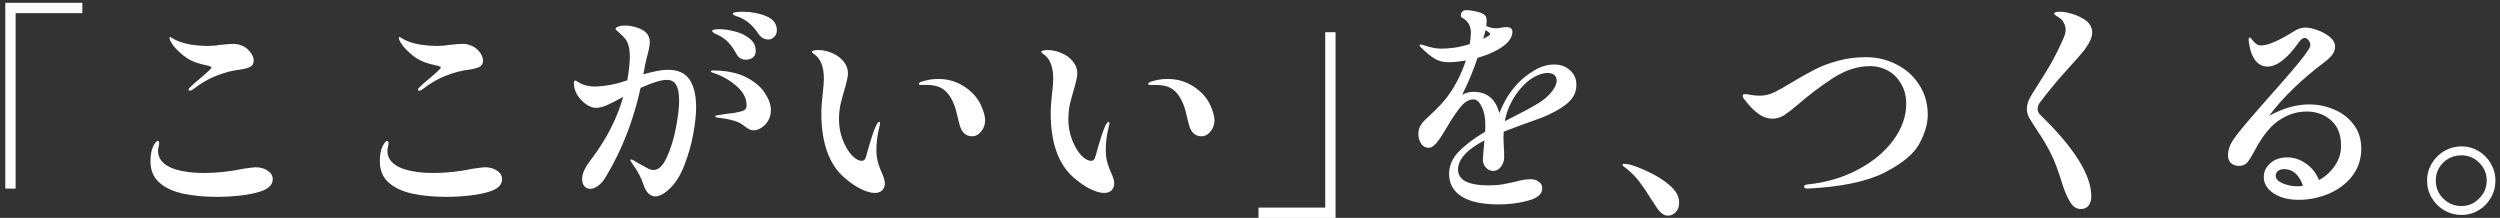 <svg width="436" height="38" viewBox="0 0 436 38" fill="none" xmlns="http://www.w3.org/2000/svg">
<rect x="0" y="0" width="436" height="38" fill="#333333" stroke="none"/>
<path d="M2.723 32.89H0.923V0.49H14.363V2.29H2.723V32.89ZM33.083 15.81C32.95 15.81 32.883 15.756 32.883 15.65C32.883 15.543 32.963 15.41 33.123 15.25C33.55 14.823 34.136 14.303 34.883 13.69C36.216 12.57 36.883 11.93 36.883 11.77C36.883 11.69 36.763 11.61 36.523 11.53C36.283 11.45 36.016 11.383 35.723 11.33C35.456 11.25 35.19 11.183 34.923 11.13C33.803 10.836 32.843 10.37 32.043 9.73C31.243 9.09 30.603 8.45 30.123 7.81C29.75 7.25 29.563 6.863 29.563 6.65C29.563 6.516 29.603 6.45 29.683 6.45L29.923 6.57C30.19 6.756 30.51 6.93 30.883 7.09C31.443 7.356 32.23 7.583 33.243 7.77C34.256 7.93 35.283 8.01 36.323 8.01C36.963 8.01 37.71 7.943 38.563 7.81C39.576 7.703 40.296 7.65 40.723 7.65C41.15 7.65 41.536 7.716 41.883 7.85C42.496 8.01 43.043 8.37 43.523 8.93C44.003 9.49 44.243 10.036 44.243 10.57C44.243 11.076 44.043 11.436 43.643 11.65C43.27 11.863 42.603 12.036 41.643 12.17C40.496 12.303 39.23 12.636 37.843 13.17C36.483 13.676 35.096 14.476 33.683 15.57C33.47 15.73 33.27 15.81 33.083 15.81ZM37.763 34.33C35.656 34.33 33.71 34.143 31.923 33.77C30.136 33.37 28.763 32.73 27.803 31.85C26.763 30.943 26.243 29.703 26.243 28.13C26.243 27.436 26.323 26.77 26.483 26.13C26.643 25.65 26.816 25.276 27.003 25.01C27.216 24.716 27.39 24.57 27.523 24.57C27.683 24.57 27.763 24.73 27.763 25.05C27.763 25.156 27.723 25.356 27.643 25.65C27.59 25.943 27.563 26.17 27.563 26.33C27.563 27.796 28.563 28.863 30.563 29.53C31.95 29.956 33.616 30.17 35.563 30.17C37.803 30.17 40.136 29.916 42.563 29.41C43.683 29.25 44.35 29.17 44.563 29.17C45.416 29.17 46.123 29.37 46.683 29.77C47.27 30.143 47.563 30.636 47.563 31.25C47.563 32.263 46.79 32.996 45.243 33.45C44.416 33.716 43.336 33.93 42.003 34.09C40.67 34.25 39.256 34.33 37.763 34.33ZM73.083 15.81C72.95 15.81 72.883 15.756 72.883 15.65C72.883 15.543 72.963 15.41 73.123 15.25C73.55 14.823 74.136 14.303 74.883 13.69C76.216 12.57 76.883 11.93 76.883 11.77C76.883 11.69 76.763 11.61 76.523 11.53C76.283 11.45 76.016 11.383 75.723 11.33C75.456 11.25 75.19 11.183 74.923 11.13C73.803 10.836 72.843 10.37 72.043 9.73C71.243 9.09 70.603 8.45 70.123 7.81C69.75 7.25 69.563 6.863 69.563 6.65C69.563 6.516 69.603 6.45 69.683 6.45L69.923 6.57C70.19 6.756 70.51 6.93 70.883 7.09C71.443 7.356 72.23 7.583 73.243 7.77C74.256 7.93 75.283 8.01 76.323 8.01C76.963 8.01 77.71 7.943 78.563 7.81C79.576 7.703 80.296 7.65 80.723 7.65C81.15 7.65 81.536 7.716 81.883 7.85C82.496 8.01 83.043 8.37 83.523 8.93C84.003 9.49 84.243 10.036 84.243 10.57C84.243 11.076 84.043 11.436 83.643 11.65C83.27 11.863 82.603 12.036 81.643 12.17C80.496 12.303 79.23 12.636 77.843 13.17C76.483 13.676 75.096 14.476 73.683 15.57C73.47 15.73 73.27 15.81 73.083 15.81ZM77.763 34.33C75.656 34.33 73.71 34.143 71.923 33.77C70.136 33.37 68.763 32.73 67.803 31.85C66.763 30.943 66.243 29.703 66.243 28.13C66.243 27.436 66.323 26.77 66.483 26.13C66.643 25.65 66.816 25.276 67.003 25.01C67.216 24.716 67.39 24.57 67.523 24.57C67.683 24.57 67.763 24.73 67.763 25.05C67.763 25.156 67.723 25.356 67.643 25.65C67.59 25.943 67.563 26.17 67.563 26.33C67.563 27.796 68.563 28.863 70.563 29.53C71.95 29.956 73.616 30.17 75.563 30.17C77.803 30.17 80.136 29.916 82.563 29.41C83.683 29.25 84.35 29.17 84.563 29.17C85.416 29.17 86.123 29.37 86.683 29.77C87.27 30.143 87.563 30.636 87.563 31.25C87.563 32.263 86.79 32.996 85.243 33.45C84.416 33.716 83.336 33.93 82.003 34.09C80.67 34.25 79.256 34.33 77.763 34.33ZM129.523 2.05C131.016 2.05 132.376 2.303 133.603 2.81C134.856 3.316 135.483 4.143 135.483 5.29C135.483 5.77 135.323 6.156 135.003 6.45C134.71 6.743 134.39 6.89 134.043 6.89C133.323 6.89 132.75 6.583 132.323 5.97C131.816 5.223 131.323 4.636 130.843 4.21C130.39 3.783 129.803 3.396 129.083 3.05C128.896 2.97 128.63 2.876 128.283 2.77C127.963 2.636 127.803 2.516 127.803 2.41C127.803 2.17 128.376 2.05 129.523 2.05ZM116.483 12.17C118.216 12.17 119.47 12.73 120.243 13.85C121.016 14.97 121.403 16.61 121.403 18.77C121.403 19.943 121.243 21.436 120.923 23.25C120.603 25.063 120.11 26.836 119.443 28.57C118.803 30.303 118.016 31.65 117.083 32.61C116.576 33.143 116.07 33.556 115.563 33.85C115.083 34.116 114.656 34.25 114.283 34.25C113.856 34.25 113.456 34.076 113.083 33.73C112.736 33.383 112.47 32.93 112.283 32.37C111.883 31.09 111.23 29.836 110.323 28.61C110.27 28.503 110.19 28.383 110.083 28.25C109.976 28.09 109.923 27.97 109.923 27.89C109.923 27.836 109.976 27.81 110.083 27.81C110.216 27.81 110.51 27.956 110.963 28.25C111.016 28.276 111.323 28.45 111.883 28.77C112.39 29.063 112.803 29.29 113.123 29.45C113.443 29.583 113.723 29.65 113.963 29.65C114.843 29.65 115.616 28.916 116.283 27.45C116.976 25.956 117.51 24.236 117.883 22.29C118.256 20.316 118.443 18.73 118.443 17.53C118.443 16.303 118.27 15.396 117.923 14.81C117.603 14.223 117.056 13.93 116.283 13.93C115.296 13.93 113.776 14.396 111.723 15.33C110.47 21.01 108.483 26.116 105.763 30.65C105.363 31.37 104.91 31.93 104.403 32.33C103.896 32.73 103.416 32.93 102.963 32.93C102.536 32.93 102.19 32.783 101.923 32.49C101.656 32.17 101.523 31.756 101.523 31.25C101.523 30.316 101.976 29.263 102.883 28.09C104.483 25.983 105.723 24.023 106.603 22.21C107.51 20.396 108.203 18.623 108.683 16.89C107.59 17.503 106.656 17.983 105.883 18.33C105.136 18.65 104.496 18.81 103.963 18.81C103.43 18.81 102.856 18.61 102.243 18.21C101.63 17.783 101.11 17.236 100.683 16.57C100.283 15.903 100.083 15.223 100.083 14.53C100.083 14.21 100.163 14.05 100.323 14.05C100.403 14.05 100.536 14.116 100.723 14.25C100.91 14.356 101.07 14.45 101.203 14.53C101.923 14.903 102.79 15.09 103.803 15.09C105.616 15.036 107.483 14.676 109.403 14.01C109.696 12.303 109.843 10.943 109.843 9.93C109.843 8.49 109.576 7.436 109.043 6.77C108.723 6.37 108.363 6.01 107.963 5.69C107.563 5.37 107.363 5.156 107.363 5.05C107.363 4.89 107.51 4.756 107.803 4.65C108.096 4.516 108.496 4.45 109.003 4.45C109.483 4.45 109.99 4.516 110.523 4.65C111.083 4.783 111.536 4.943 111.883 5.13C112.843 5.61 113.323 6.356 113.323 7.37C113.323 7.876 113.163 8.716 112.843 9.89C112.656 10.61 112.55 11.063 112.523 11.25L112.203 12.97C113.99 12.436 115.416 12.17 116.483 12.17ZM125.123 6.05C124.99 5.996 124.856 5.943 124.723 5.89C124.59 5.81 124.47 5.73 124.363 5.65C124.256 5.57 124.203 5.49 124.203 5.41C124.203 5.196 124.616 5.09 125.443 5.09C126.27 5.09 127.176 5.223 128.163 5.49C129.176 5.73 130.03 6.143 130.723 6.73C131.443 7.29 131.803 7.996 131.803 8.85C131.803 9.383 131.63 9.783 131.283 10.05C130.936 10.29 130.536 10.41 130.083 10.41C129.336 10.41 128.79 10.076 128.443 9.41C127.99 8.583 127.51 7.903 127.003 7.37C126.496 6.836 125.87 6.396 125.123 6.05ZM124.443 12.29C126.763 12.316 128.67 12.716 130.163 13.49C131.656 14.263 132.736 15.183 133.403 16.25C134.096 17.29 134.443 18.276 134.443 19.21C134.443 19.903 134.283 20.516 133.963 21.05C133.643 21.583 133.243 21.996 132.763 22.29C132.31 22.583 131.856 22.73 131.403 22.73C130.95 22.73 130.416 22.476 129.803 21.97C129.27 21.516 128.616 21.196 127.843 21.01C127.096 20.796 126.243 20.636 125.283 20.53C124.91 20.476 124.723 20.396 124.723 20.29C124.723 20.183 124.963 20.103 125.443 20.05C126.003 19.943 126.883 19.823 128.083 19.69C128.963 19.53 129.536 19.37 129.803 19.21C130.07 19.05 130.203 18.77 130.203 18.37C130.203 17.116 129.603 15.983 128.403 14.97C127.203 13.93 125.843 13.17 124.323 12.69C124.083 12.61 123.963 12.53 123.963 12.45C123.963 12.343 124.123 12.29 124.443 12.29ZM152.563 33.65C151.896 33.65 151.096 33.423 150.163 32.97C149.23 32.516 148.243 31.836 147.203 30.93C144.563 28.61 143.243 24.876 143.243 19.73C143.243 18.796 143.323 17.636 143.483 16.25C143.616 15.236 143.683 14.396 143.683 13.73C143.683 11.65 143.123 10.223 142.003 9.45C141.95 9.423 141.87 9.37 141.763 9.29C141.656 9.183 141.603 9.09 141.603 9.01C141.603 8.93 141.71 8.863 141.923 8.81C142.163 8.756 142.416 8.73 142.683 8.73C143.51 8.73 144.323 8.903 145.123 9.25C145.95 9.596 146.616 10.09 147.123 10.73C147.63 11.343 147.883 12.036 147.883 12.81C147.883 13.156 147.816 13.583 147.683 14.09C147.576 14.596 147.443 15.103 147.283 15.61C146.99 16.596 146.75 17.49 146.563 18.29C146.403 19.09 146.323 19.943 146.323 20.85C146.323 22.076 146.536 23.25 146.963 24.37C147.39 25.463 147.91 26.356 148.523 27.05C149.163 27.716 149.763 28.05 150.323 28.05C150.67 28.05 150.91 27.796 151.043 27.29C151.79 24.57 152.35 22.823 152.723 22.05C152.963 21.516 153.176 21.25 153.363 21.25C153.443 21.25 153.483 21.33 153.483 21.49C153.483 21.65 153.456 21.796 153.403 21.93C153.376 22.063 153.35 22.183 153.323 22.29C153.003 23.596 152.843 24.89 152.843 26.17C152.843 27.076 152.963 27.89 153.203 28.61C153.336 29.063 153.523 29.556 153.763 30.09C154.136 30.89 154.323 31.516 154.323 31.97C154.323 32.476 154.163 32.89 153.843 33.21C153.523 33.503 153.096 33.65 152.563 33.65ZM169.563 23.77C168.416 23.77 167.67 23.063 167.323 21.65C167.27 21.49 167.123 20.903 166.883 19.89C166.67 18.85 166.323 17.916 165.843 17.09C165.363 16.263 164.79 15.676 164.123 15.33C163.51 14.983 162.63 14.81 161.483 14.81H160.563C160.35 14.81 160.243 14.756 160.243 14.65C160.243 14.516 160.39 14.383 160.683 14.25C161.216 14.09 161.696 13.97 162.123 13.89C162.55 13.81 163.07 13.77 163.683 13.77C165.576 13.77 167.296 14.37 168.843 15.57C169.883 16.396 170.63 17.33 171.083 18.37C171.563 19.41 171.803 20.276 171.803 20.97C171.803 21.743 171.563 22.41 171.083 22.97C170.63 23.503 170.123 23.77 169.563 23.77ZM192.563 33.65C191.896 33.65 191.096 33.423 190.163 32.97C189.23 32.516 188.243 31.836 187.203 30.93C184.563 28.61 183.243 24.876 183.243 19.73C183.243 18.796 183.323 17.636 183.483 16.25C183.616 15.236 183.683 14.396 183.683 13.73C183.683 11.65 183.123 10.223 182.003 9.45C181.95 9.423 181.87 9.37 181.763 9.29C181.656 9.183 181.603 9.09 181.603 9.01C181.603 8.93 181.71 8.863 181.923 8.81C182.163 8.756 182.416 8.73 182.683 8.73C183.51 8.73 184.323 8.903 185.123 9.25C185.95 9.596 186.616 10.09 187.123 10.73C187.63 11.343 187.883 12.036 187.883 12.81C187.883 13.156 187.816 13.583 187.683 14.09C187.576 14.596 187.443 15.103 187.283 15.61C186.99 16.596 186.75 17.49 186.563 18.29C186.403 19.09 186.323 19.943 186.323 20.85C186.323 22.076 186.536 23.25 186.963 24.37C187.39 25.463 187.91 26.356 188.523 27.05C189.163 27.716 189.763 28.05 190.323 28.05C190.67 28.05 190.91 27.796 191.043 27.29C191.79 24.57 192.35 22.823 192.723 22.05C192.963 21.516 193.176 21.25 193.363 21.25C193.443 21.25 193.483 21.33 193.483 21.49C193.483 21.65 193.456 21.796 193.403 21.93C193.376 22.063 193.35 22.183 193.323 22.29C193.003 23.596 192.843 24.89 192.843 26.17C192.843 27.076 192.963 27.89 193.203 28.61C193.336 29.063 193.523 29.556 193.763 30.09C194.136 30.89 194.323 31.516 194.323 31.97C194.323 32.476 194.163 32.89 193.843 33.21C193.523 33.503 193.096 33.65 192.563 33.65ZM209.563 23.77C208.416 23.77 207.67 23.063 207.323 21.65C207.27 21.49 207.123 20.903 206.883 19.89C206.67 18.85 206.323 17.916 205.843 17.09C205.363 16.263 204.79 15.676 204.123 15.33C203.51 14.983 202.63 14.81 201.483 14.81H200.563C200.35 14.81 200.243 14.756 200.243 14.65C200.243 14.516 200.39 14.383 200.683 14.25C201.216 14.09 201.696 13.97 202.123 13.89C202.55 13.81 203.07 13.77 203.683 13.77C205.576 13.77 207.296 14.37 208.843 15.57C209.883 16.396 210.63 17.33 211.083 18.37C211.563 19.41 211.803 20.276 211.803 20.97C211.803 21.743 211.563 22.41 211.083 22.97C210.63 23.503 210.123 23.77 209.563 23.77ZM231.123 5.61H232.923V38.01H219.483V36.21H231.123V5.61ZM268.643 20.61C266.056 21.516 263.923 22.303 262.243 22.97C262.19 23.716 262.19 24.436 262.243 25.13C262.323 26.383 262.35 27.196 262.323 27.57C262.296 28.13 262.096 28.65 261.723 29.13C261.35 29.583 260.923 29.81 260.443 29.81C259.963 29.81 259.536 29.623 259.163 29.25C258.79 28.85 258.603 28.383 258.603 27.85C258.603 27.636 258.656 26.97 258.763 25.85L258.883 24.49C255.816 26.09 254.283 27.783 254.283 29.57C254.283 31.41 256.07 32.33 259.643 32.33C260.55 32.33 261.31 32.276 261.923 32.17C262.563 32.063 263.35 31.903 264.283 31.69C265.35 31.396 266.19 31.25 266.803 31.25C267.47 31.25 267.99 31.396 268.363 31.69C268.763 31.956 268.963 32.343 268.963 32.85C268.963 33.836 268.163 34.543 266.563 34.97C264.99 35.423 263.27 35.65 261.403 35.65C258.523 35.65 256.35 35.183 254.883 34.25C253.443 33.316 252.723 32.01 252.723 30.33C252.723 28.916 253.27 27.636 254.363 26.49C255.483 25.316 257.03 24.143 259.003 22.97C259.03 22.703 259.043 22.29 259.043 21.73C259.043 20.476 258.83 19.436 258.403 18.61C258.003 17.756 257.523 17.33 256.963 17.33C256.19 17.33 255.43 17.783 254.683 18.69C253.963 19.596 253.176 20.77 252.323 22.21L251.723 23.21C251.643 23.343 251.43 23.676 251.083 24.21C250.736 24.716 250.403 25.103 250.083 25.37C249.79 25.636 249.483 25.77 249.163 25.77C248.603 25.77 248.163 25.53 247.843 25.05C247.523 24.57 247.363 23.996 247.363 23.33C247.363 22.823 247.483 22.356 247.723 21.93C247.963 21.503 248.35 21.05 248.883 20.57L249.523 19.97C250.83 18.77 251.83 17.69 252.523 16.73C253.83 14.943 254.87 12.89 255.643 10.57C254.416 10.756 253.403 10.85 252.603 10.85C251.67 10.85 250.856 10.636 250.163 10.21C249.47 9.783 248.656 9.103 247.723 8.17C247.616 8.01 247.563 7.903 247.563 7.85C247.563 7.796 247.63 7.77 247.763 7.77C247.87 7.77 248.056 7.81 248.323 7.89C249.443 8.29 250.483 8.49 251.443 8.49C251.976 8.49 252.683 8.436 253.563 8.33C254.47 8.196 255.39 7.983 256.323 7.69C256.456 6.89 256.523 6.236 256.523 5.73C256.523 4.583 256.083 3.743 255.203 3.21C255.07 3.156 254.963 3.09 254.883 3.01C254.803 2.93 254.763 2.836 254.763 2.73C254.763 2.463 254.843 2.236 255.003 2.05C255.163 1.863 255.403 1.77 255.723 1.77C256.23 1.77 256.816 1.85 257.483 2.01C258.176 2.17 258.67 2.383 258.963 2.65C259.176 2.863 259.283 3.223 259.283 3.73C259.283 3.89 259.256 4.156 259.203 4.53C259.736 4.796 260.31 4.93 260.923 4.93C261.27 4.93 261.59 4.89 261.883 4.81C262.256 4.756 262.55 4.73 262.763 4.73C263.43 4.73 263.763 5.01 263.763 5.57C263.763 6.103 263.536 6.65 263.083 7.21C262.63 7.743 261.99 8.236 261.163 8.69C260.23 9.223 259.07 9.69 257.683 10.09C256.963 12.25 256.07 14.396 255.003 16.53C255.643 16.183 256.283 16.01 256.923 16.01C259.323 16.01 260.843 17.25 261.483 19.73C261.936 18.636 262.403 17.69 262.883 16.89C263.39 16.09 263.976 15.33 264.643 14.61C265.47 13.73 266.443 12.956 267.563 12.29C268.71 11.596 269.883 11.25 271.083 11.25C272.176 11.25 273.083 11.583 273.803 12.25C274.55 12.89 274.923 13.743 274.923 14.81C274.923 16.143 274.323 17.276 273.123 18.21C271.95 19.116 270.456 19.916 268.643 20.61ZM258.683 6.77L259.603 6.25C259.79 6.143 259.883 6.036 259.883 5.93C259.883 5.823 259.776 5.703 259.563 5.57L259.083 5.25L258.683 6.77ZM265.283 15.33C264.59 16.103 263.99 16.996 263.483 18.01C262.976 18.996 262.63 20.036 262.443 21.13L262.923 20.89C265.35 19.663 266.976 18.796 267.803 18.29C268.95 17.65 269.843 16.943 270.483 16.17C271.15 15.37 271.483 14.663 271.483 14.05C271.483 13.65 271.35 13.33 271.083 13.09C270.816 12.85 270.416 12.73 269.883 12.73C269.19 12.73 268.43 12.956 267.603 13.41C266.803 13.836 266.03 14.476 265.283 15.33ZM288.043 34.85C287.27 33.596 286.576 32.57 285.963 31.77C285.35 30.943 284.603 30.17 283.723 29.45C283.59 29.343 283.43 29.223 283.243 29.09C283.056 28.956 282.963 28.85 282.963 28.77C282.963 28.636 283.07 28.57 283.283 28.57C283.39 28.57 283.63 28.596 284.003 28.65C284.936 28.863 286.096 29.303 287.483 29.97C288.896 30.61 290.136 31.396 291.203 32.33C292.296 33.263 292.843 34.263 292.843 35.33C292.843 36.05 292.643 36.61 292.243 37.01C291.843 37.41 291.39 37.61 290.883 37.61C290.19 37.61 289.523 37.116 288.883 36.13L288.043 34.85ZM315.243 32.89C314.843 32.89 314.643 32.783 314.643 32.57C314.643 32.33 314.83 32.196 315.203 32.17C318.43 31.85 321.35 30.996 323.963 29.61C326.603 28.223 328.67 26.516 330.163 24.49C331.683 22.436 332.443 20.316 332.443 18.13C332.443 16.743 332.136 15.556 331.523 14.57C330.936 13.556 330.163 12.796 329.203 12.29C328.243 11.783 327.23 11.53 326.163 11.53C323.95 11.53 321.75 12.25 319.563 13.69C317.376 15.13 315.403 16.623 313.643 18.17C312.763 18.916 311.976 19.53 311.283 20.01C310.616 20.463 309.91 20.69 309.163 20.69C308.256 20.69 307.39 20.383 306.563 19.77C305.736 19.13 305.043 18.423 304.483 17.65C304.11 17.25 303.923 16.943 303.923 16.73C303.923 16.596 303.95 16.516 304.003 16.49C304.083 16.436 304.216 16.41 304.403 16.41C304.563 16.41 304.91 16.463 305.443 16.57C306.003 16.65 306.496 16.69 306.923 16.69C307.723 16.69 308.536 16.503 309.363 16.13C310.19 15.73 311.283 15.116 312.643 14.29C314.136 13.383 315.443 12.65 316.563 12.09C317.71 11.503 319.03 11.01 320.523 10.61C322.043 10.183 323.67 9.97 325.403 9.97C327.35 9.97 329.136 10.396 330.763 11.25C332.416 12.076 333.736 13.263 334.723 14.81C335.71 16.33 336.203 18.076 336.203 20.05C336.203 21.543 335.723 23.196 334.763 25.01C333.83 26.796 331.803 28.49 328.683 30.09C325.59 31.663 321.11 32.596 315.243 32.89ZM362.883 36.45C362.19 36.45 361.603 36.09 361.123 35.37C360.643 34.65 360.203 33.69 359.803 32.49C359.003 29.876 358.296 27.983 357.683 26.81C357.096 25.61 356.363 24.356 355.483 23.05C354.71 21.876 354.176 21.036 353.883 20.53C353.616 19.996 353.483 19.476 353.483 18.97C353.483 18.49 353.603 17.97 353.843 17.41C354.11 16.85 354.536 16.13 355.123 15.25C356.43 13.223 357.43 11.57 358.123 10.29C358.816 8.983 359.416 7.743 359.923 6.57C360.136 6.063 360.243 5.596 360.243 5.17C360.243 4.743 360.136 4.343 359.923 3.97C359.736 3.596 359.483 3.316 359.163 3.13C359.003 2.996 358.803 2.863 358.563 2.73C358.35 2.57 358.243 2.45 358.243 2.37C358.243 2.156 358.603 2.05 359.323 2.05C359.883 2.05 360.563 2.17 361.363 2.41C362.163 2.65 362.91 2.996 363.603 3.45C364.456 4.036 364.883 4.783 364.883 5.69C364.883 6.036 364.776 6.476 364.563 7.01C364.19 7.756 363.763 8.423 363.283 9.01C362.83 9.57 361.923 10.596 360.563 12.09C358.91 13.903 357.336 15.796 355.843 17.77C355.523 18.17 355.363 18.57 355.363 18.97C355.363 19.423 355.563 19.823 355.963 20.17C361.803 25.85 364.723 30.543 364.723 34.25C364.723 34.916 364.563 35.45 364.243 35.85C363.95 36.25 363.496 36.45 362.883 36.45ZM402.723 18.21C404.216 18.21 405.656 18.503 407.043 19.09C408.43 19.65 409.563 20.516 410.443 21.69C411.35 22.836 411.803 24.25 411.803 25.93C411.803 27.77 411.27 29.37 410.203 30.73C409.163 32.063 407.79 33.09 406.083 33.81C404.403 34.503 402.656 34.85 400.843 34.85C399.136 34.85 397.696 34.476 396.523 33.73C395.376 32.956 394.803 31.996 394.803 30.85C394.803 29.943 395.176 29.156 395.923 28.49C396.67 27.796 397.67 27.45 398.923 27.45C400.07 27.45 401.15 27.81 402.163 28.53C403.176 29.223 403.936 30.183 404.443 31.41C405.59 30.77 406.51 29.93 407.203 28.89C407.923 27.85 408.283 26.703 408.283 25.45C408.283 23.476 407.696 21.983 406.523 20.97C405.35 19.956 403.936 19.45 402.283 19.45C400.63 19.45 399.07 19.93 397.603 20.89C396.136 21.823 394.763 23.45 393.483 25.77C392.843 26.996 392.336 27.836 391.963 28.29C391.616 28.716 391.123 28.93 390.483 28.93C389.923 28.93 389.456 28.77 389.083 28.45C388.736 28.103 388.563 27.663 388.563 27.13C388.563 26.223 388.843 25.343 389.403 24.49C389.963 23.636 391.016 22.316 392.563 20.53C392.483 20.61 393.483 19.463 395.563 17.09C398.736 13.543 400.843 11.076 401.883 9.69C401.99 9.53 402.136 9.316 402.323 9.05C402.536 8.783 402.683 8.556 402.763 8.37C402.87 8.156 402.923 7.97 402.923 7.81C402.923 7.543 402.816 7.276 402.603 7.01C402.39 6.743 402.163 6.61 401.923 6.61C401.63 6.61 401.296 6.863 400.923 7.37C398.923 10.196 397.096 11.61 395.443 11.61C394.616 11.61 393.923 11.263 393.363 10.57C392.803 9.876 392.43 8.89 392.243 7.61C392.19 7.316 392.163 7.076 392.163 6.89C392.163 6.783 392.176 6.703 392.203 6.65C392.23 6.57 392.27 6.53 392.323 6.53C392.43 6.53 392.616 6.703 392.883 7.05C393.31 7.636 393.79 7.93 394.323 7.93C395.496 7.93 397.35 7.143 399.883 5.57C400.63 5.063 401.35 4.81 402.043 4.81C402.63 4.81 403.336 4.956 404.163 5.25C404.99 5.543 405.71 5.943 406.323 6.45C406.936 6.956 407.243 7.53 407.243 8.17C407.243 8.623 407.083 9.076 406.763 9.53C406.443 9.956 405.963 10.41 405.323 10.89C401.27 13.956 398.07 17.063 395.723 20.21C398.123 18.876 400.456 18.21 402.723 18.21ZM400.643 32.49C400.883 32.49 401.216 32.463 401.643 32.41C400.976 30.463 399.87 29.49 398.323 29.49C397.843 29.49 397.483 29.61 397.243 29.85C397.003 30.063 396.883 30.33 396.883 30.65C396.883 31.183 397.283 31.623 398.083 31.97C398.91 32.316 399.763 32.49 400.643 32.49ZM429.283 37.49C428.216 37.49 427.216 37.223 426.283 36.69C425.376 36.156 424.643 35.423 424.083 34.49C423.55 33.583 423.283 32.583 423.283 31.49C423.283 30.423 423.55 29.436 424.083 28.53C424.643 27.596 425.376 26.863 426.283 26.33C427.216 25.796 428.216 25.53 429.283 25.53C430.35 25.53 431.336 25.796 432.243 26.33C433.15 26.863 433.87 27.596 434.403 28.53C434.936 29.436 435.203 30.423 435.203 31.49C435.203 32.583 434.936 33.583 434.403 34.49C433.87 35.423 433.15 36.156 432.243 36.69C431.336 37.223 430.35 37.49 429.283 37.49ZM429.283 35.93C430.483 35.93 431.51 35.49 432.363 34.61C433.243 33.756 433.683 32.716 433.683 31.49C433.683 30.263 433.243 29.223 432.363 28.37C431.51 27.516 430.483 27.09 429.283 27.09C428.03 27.09 426.963 27.516 426.083 28.37C425.23 29.223 424.803 30.263 424.803 31.49C424.803 32.716 425.23 33.756 426.083 34.61C426.963 35.49 428.03 35.93 429.283 35.93Z" fill="white"/>
</svg>
